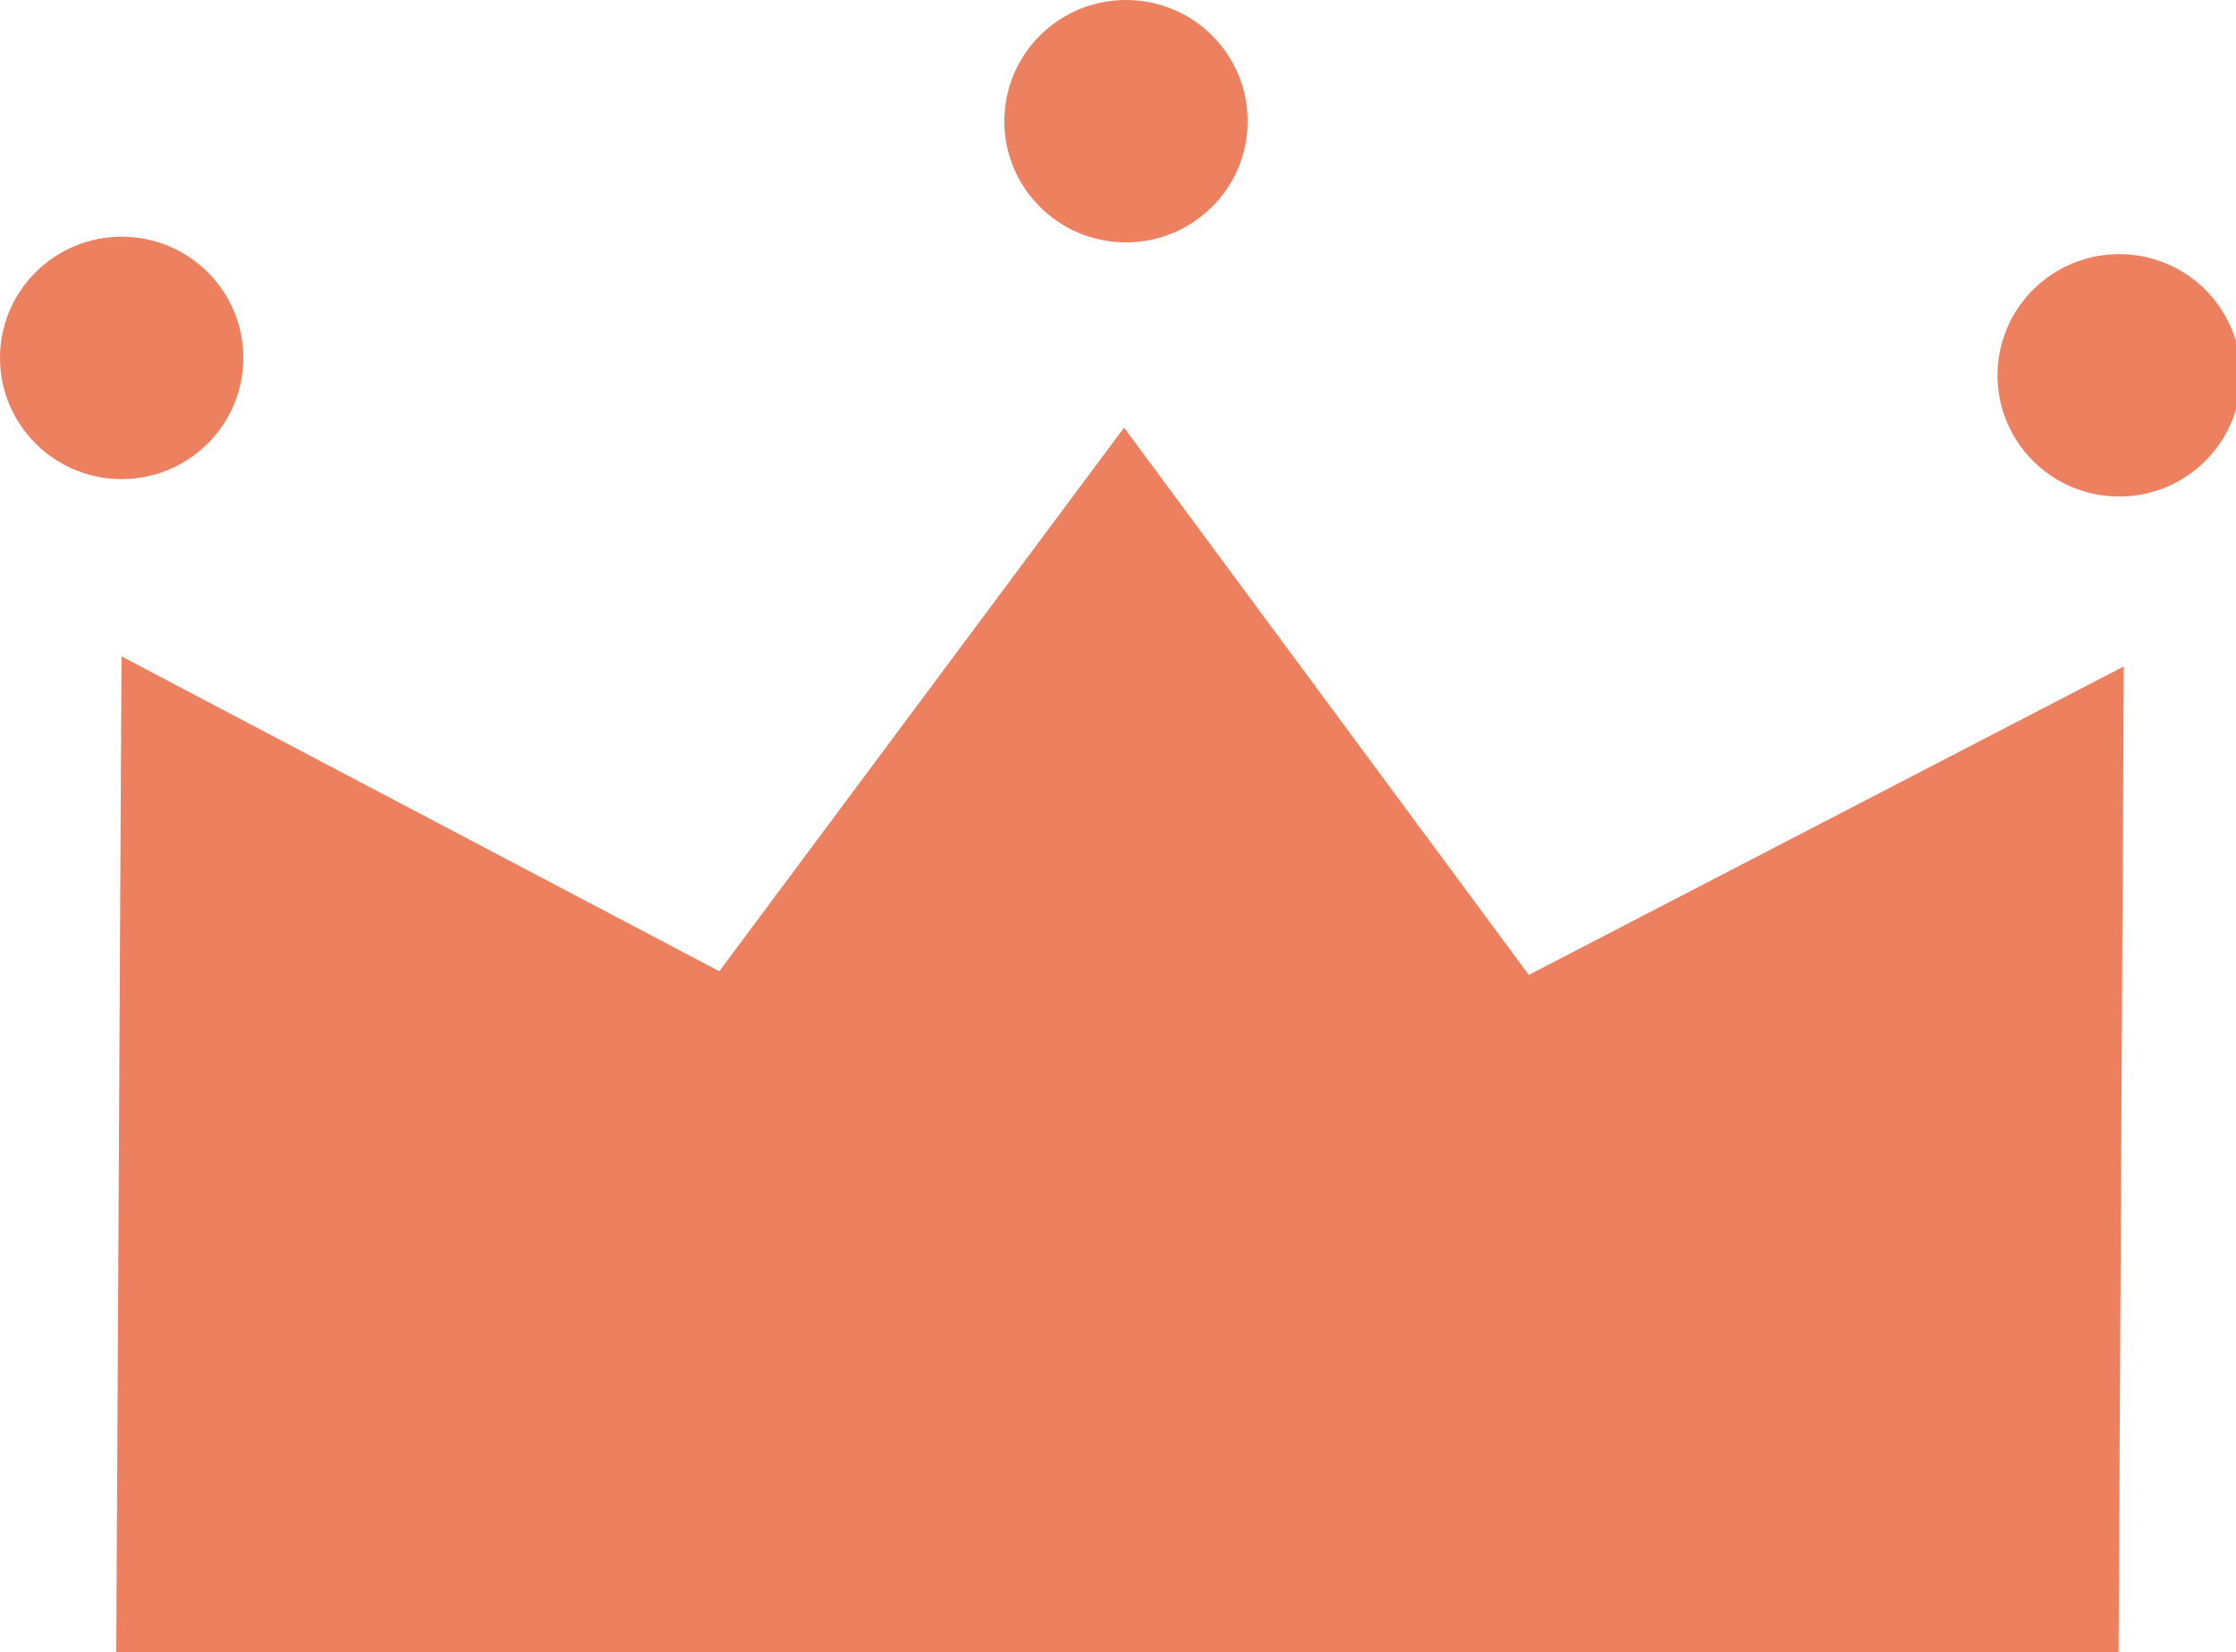 <svg xmlns="http://www.w3.org/2000/svg" xmlns:xlink="http://www.w3.org/1999/xlink" width="28.727" height="21.227" viewBox="0 0 28.727 21.227"><defs><style>.a{fill:none;}.b{clip-path:url(#a);}.c{fill:#ED805F;}</style><clipPath id="a"><rect class="a" width="28.727" height="21.227"/></clipPath></defs><g transform="translate(0)"><g class="b"><path class="c" d="M169.951-58.671l-7.644,3.963-5.2-7.031-5.2,6.984L144.227-58.8l-.068,12.865,12.566.064v-.018l13.158.086Z" transform="translate(-142.666 67.233)"/><ellipse class="c" cx="1.563" cy="1.557" rx="1.563" ry="1.557" transform="translate(0 3.041)"/><ellipse class="c" cx="1.563" cy="1.557" rx="1.563" ry="1.557" transform="translate(12.903)"/><ellipse class="c" cx="1.563" cy="1.557" rx="1.563" ry="1.557" transform="translate(25.663 3.265)"/></g></g></svg>